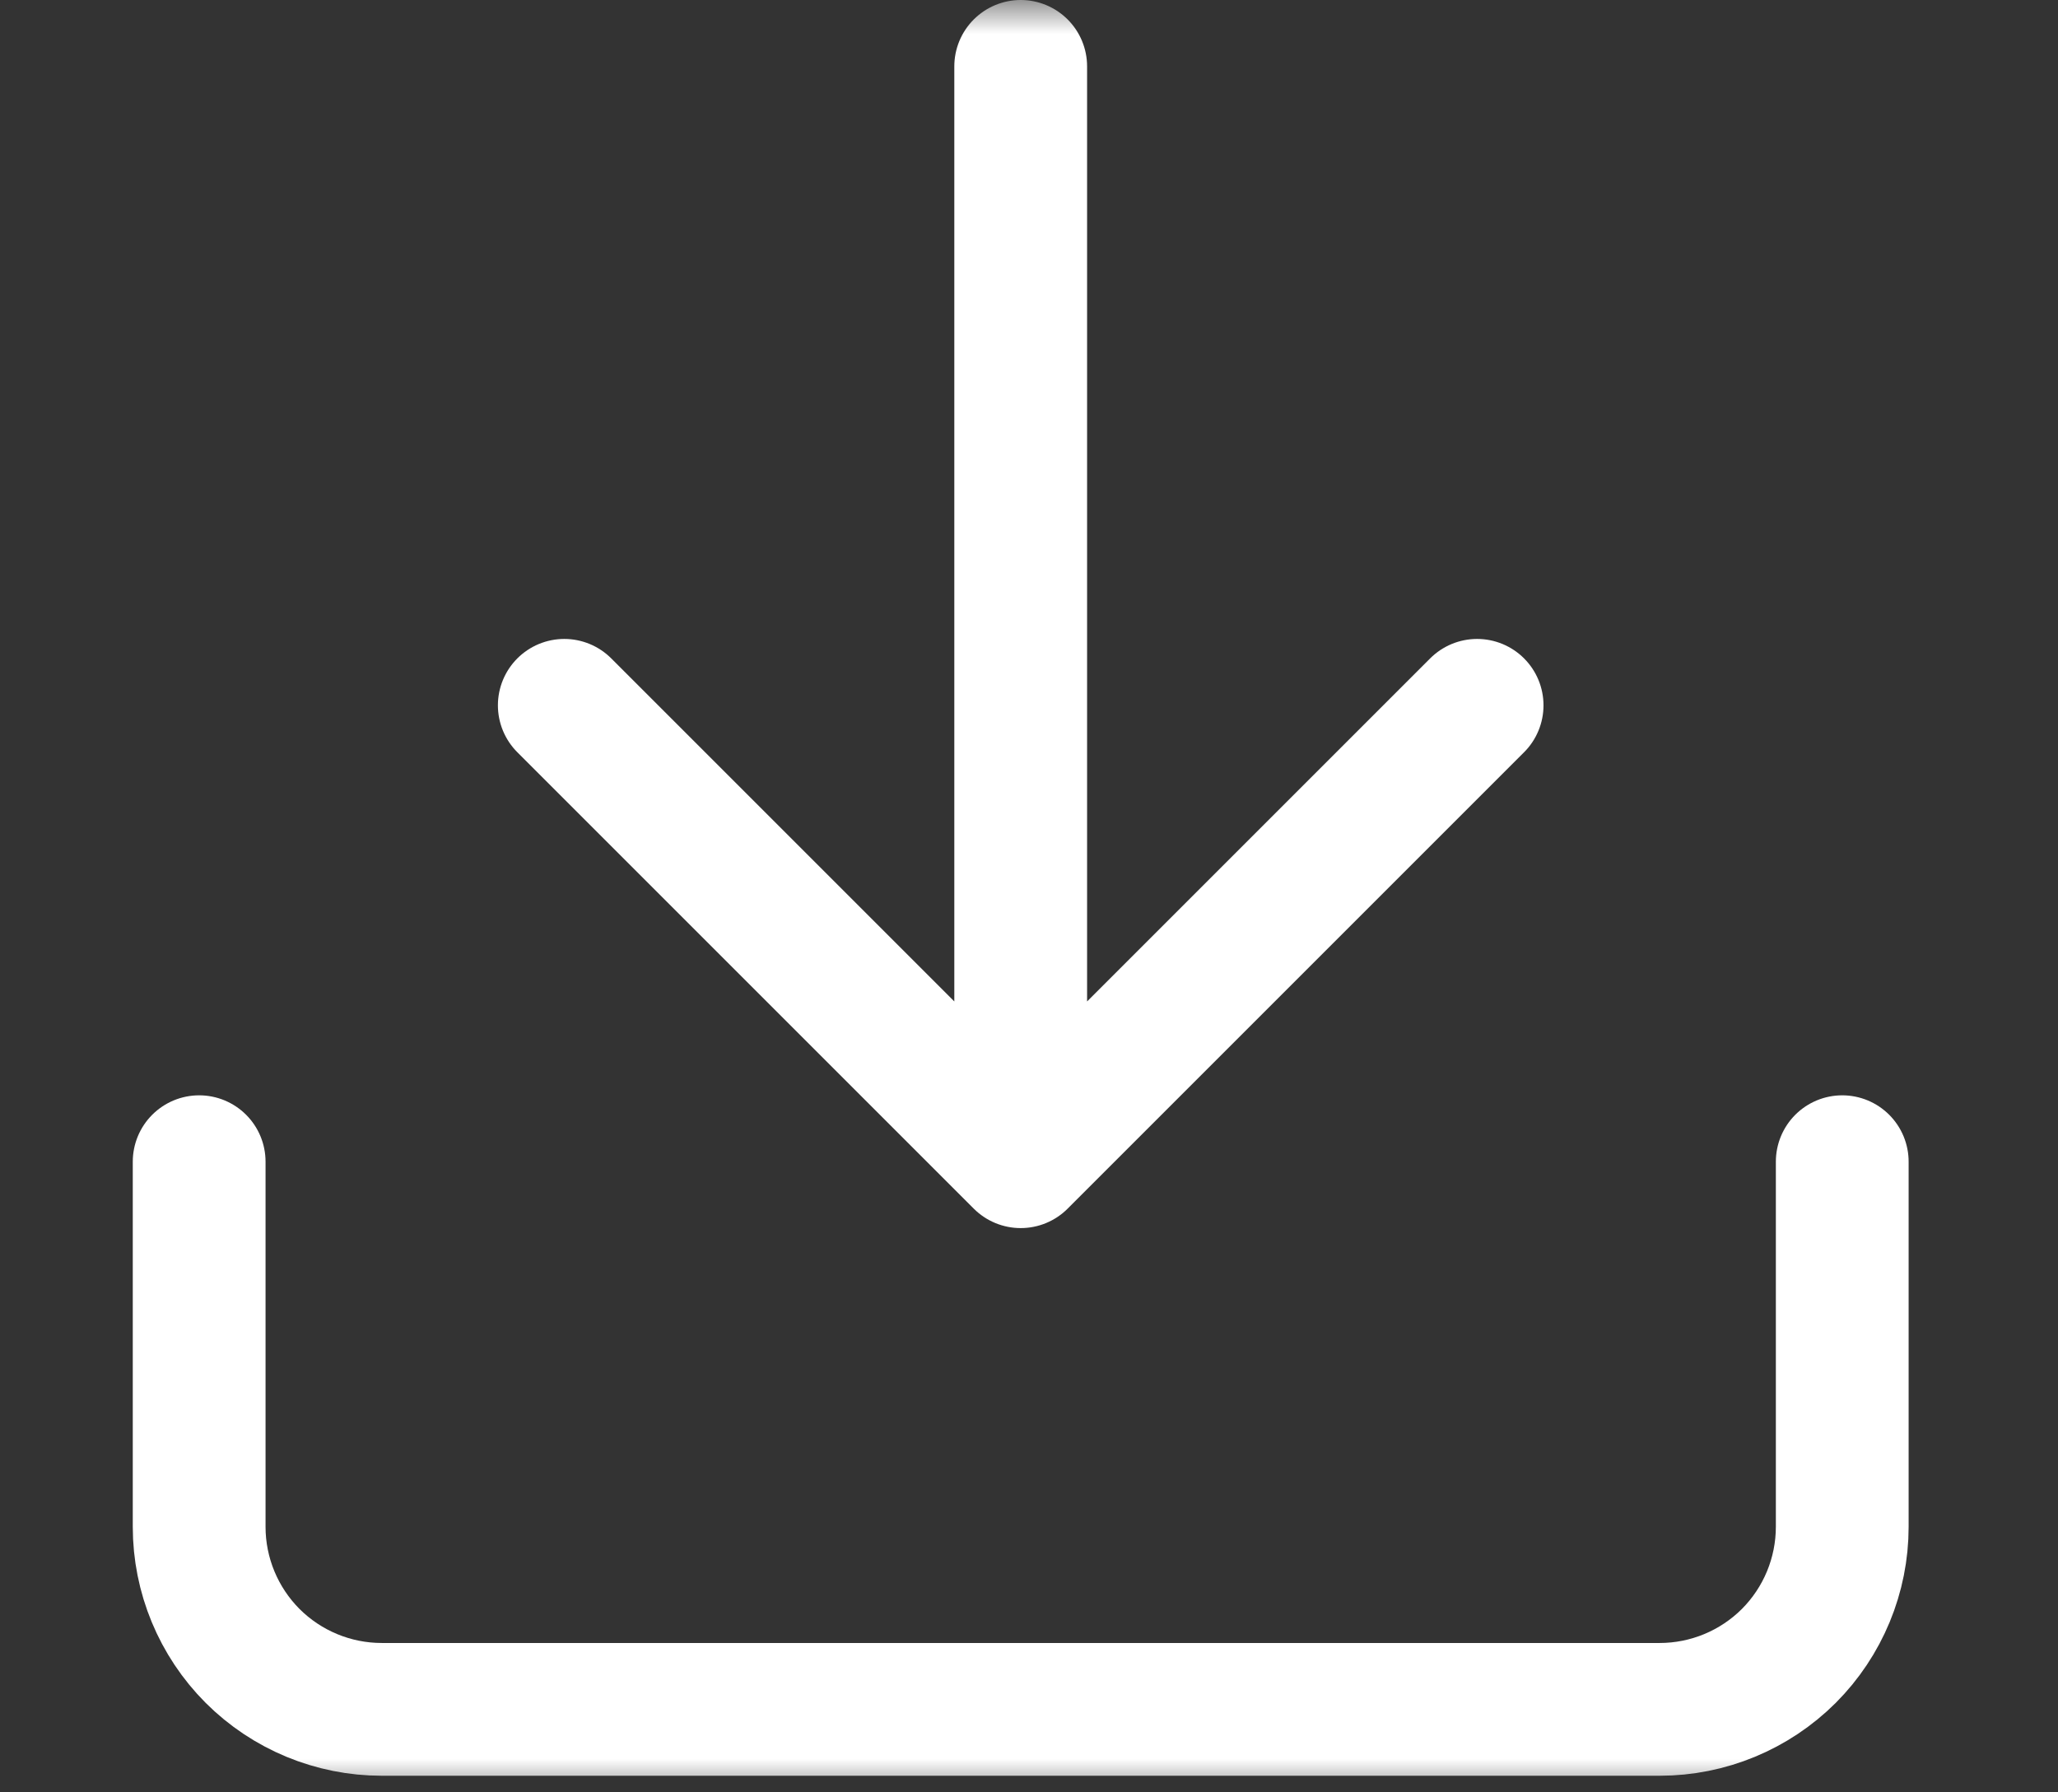 <svg width="31" height="27" viewBox="0 0 31 27" fill="none" xmlns="http://www.w3.org/2000/svg">
<rect x="0" y="0" width="31" height="27" fill="#333333" stroke="none"/>
<mask id="mask0_2010_125" style="mask-type:alpha" maskUnits="userSpaceOnUse" x="0" y="0" width="31" height="27">
<rect width="31" height="27" fill="#D9D9D9"/>
</mask>
<g mask="url(#mask0_2010_125)">
<path d="M27.75 17.5V23C27.75 23.729 27.46 24.429 26.945 24.945C26.429 25.46 25.729 25.75 25 25.75H5.75C5.021 25.75 4.321 25.46 3.805 24.945C3.29 24.429 3 23.729 3 23V17.5M8.5 10.625L15.375 17.5M15.375 17.5L22.25 10.625M15.375 17.5V1" stroke="white" stroke-width="2" stroke-linecap="round" stroke-linejoin="round"/>
</g>
</svg>

